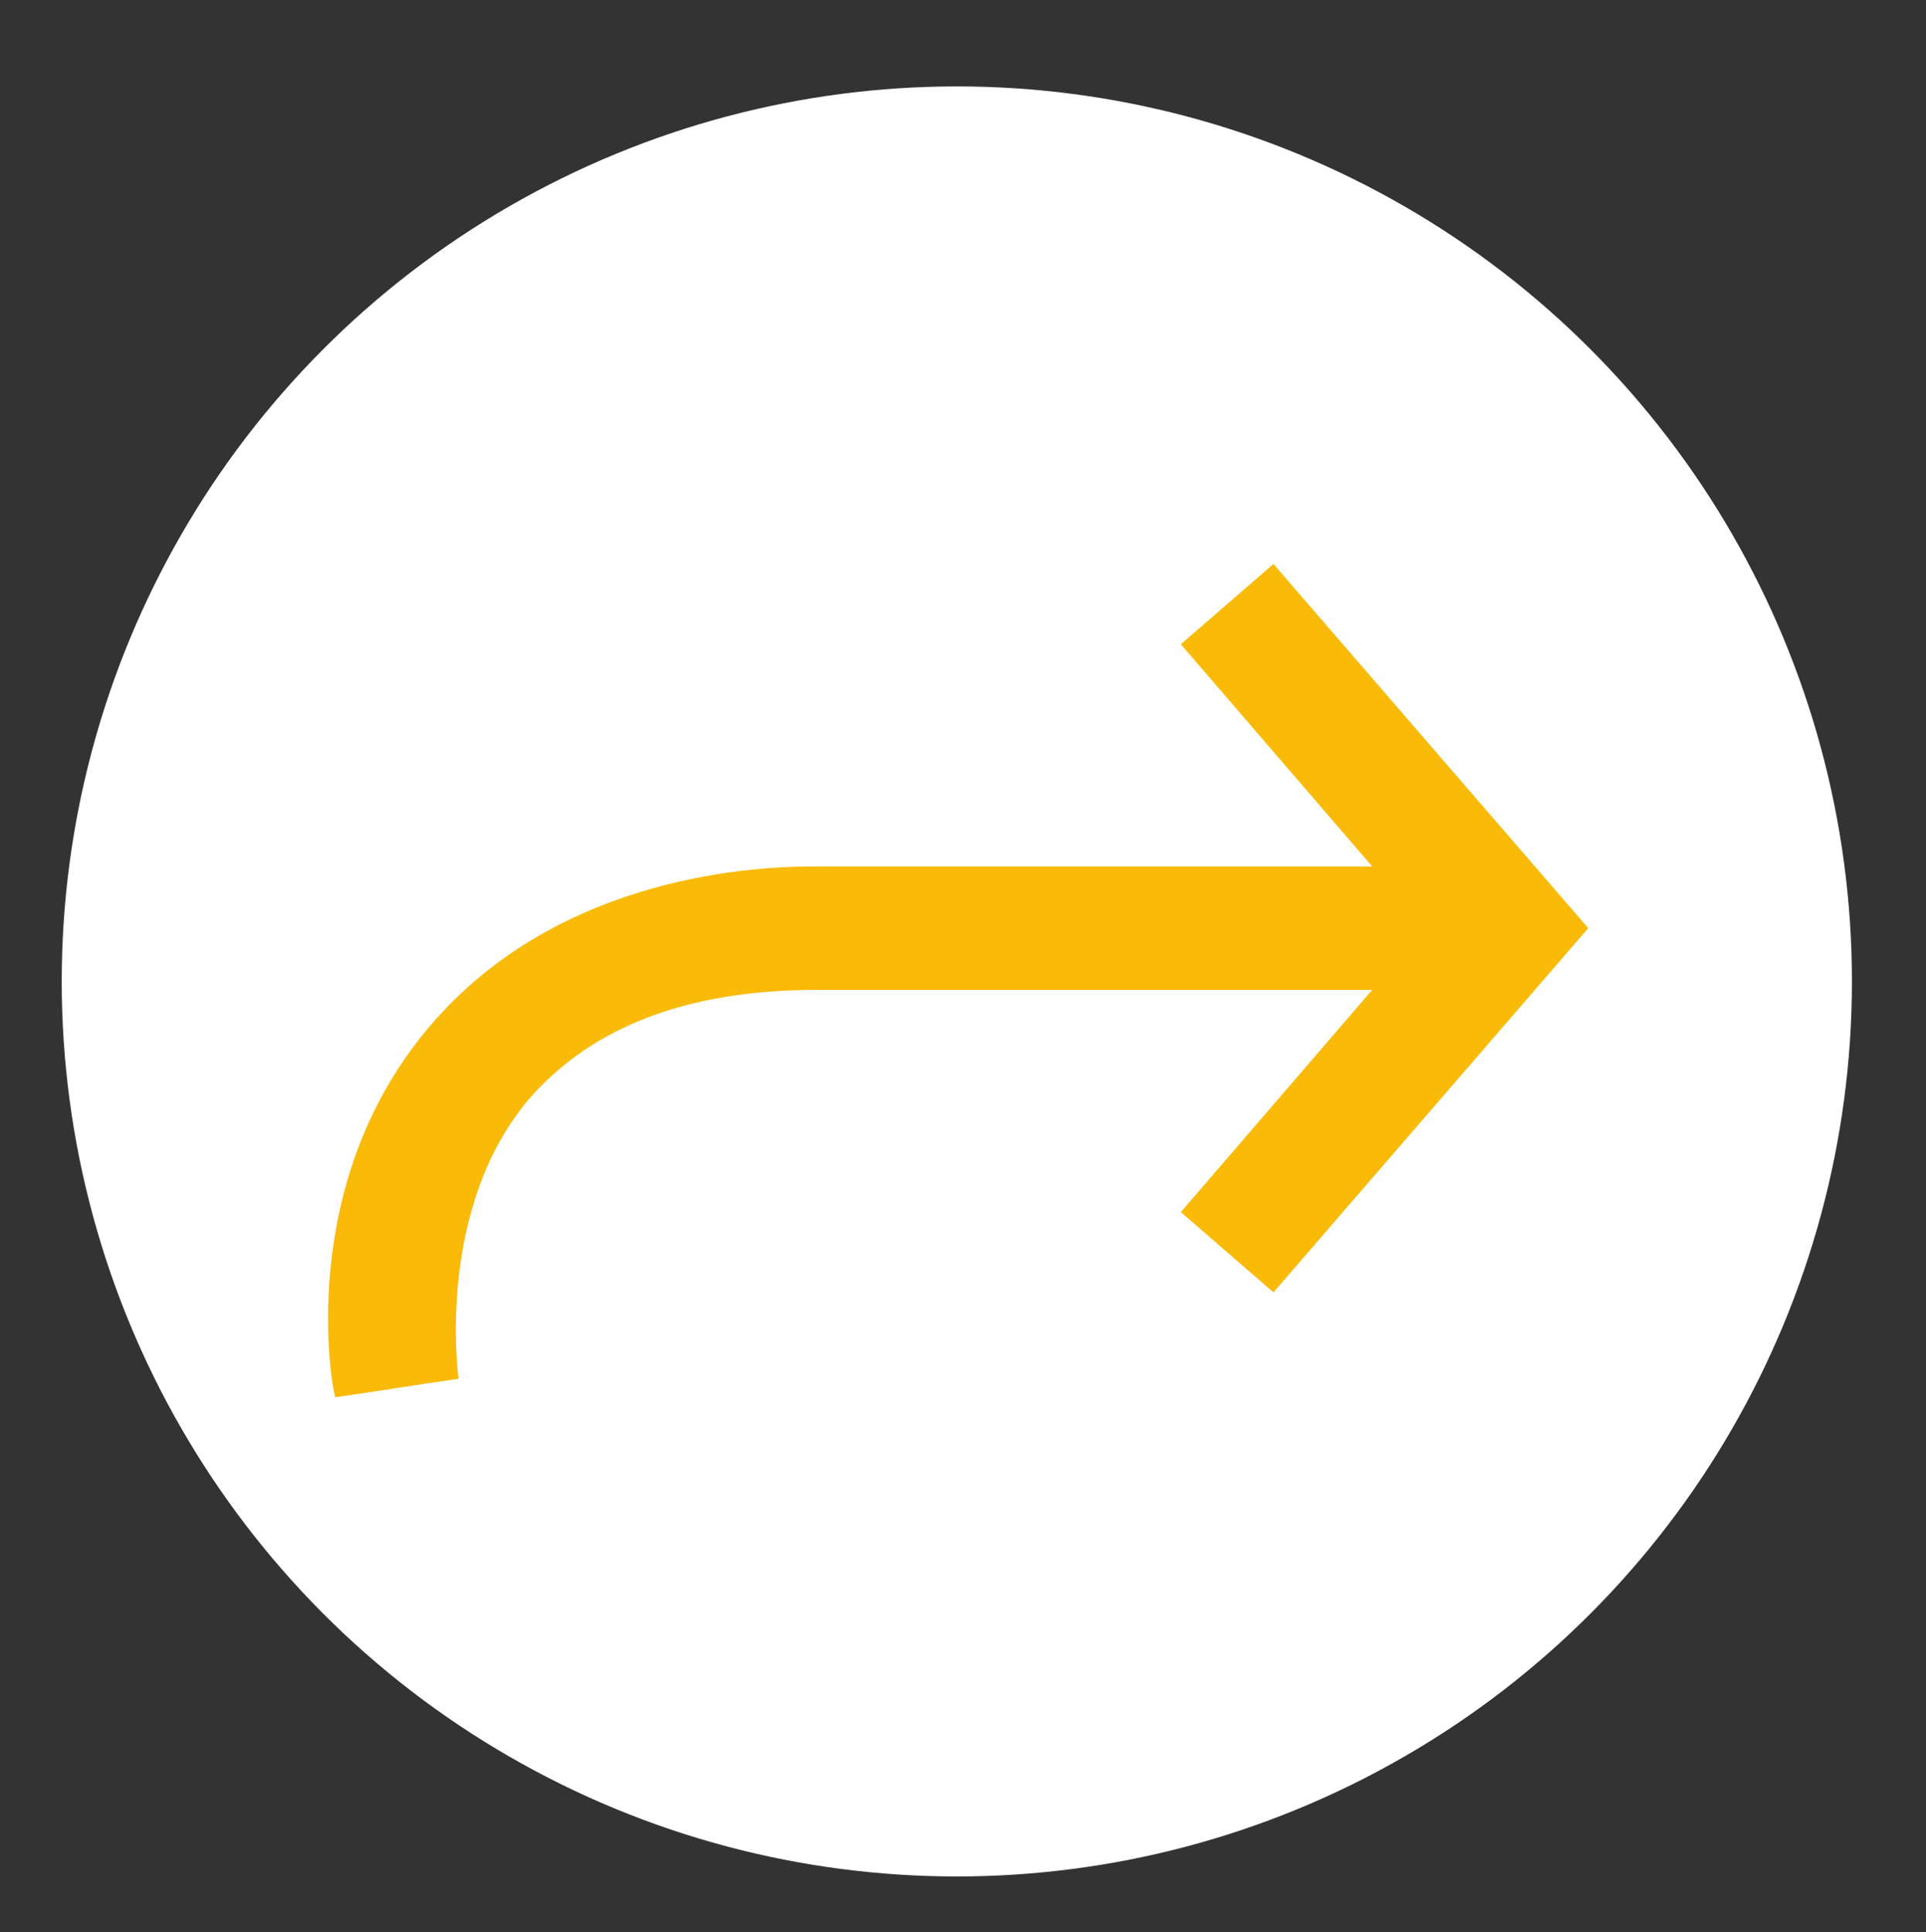 <?xml version="1.0" encoding="utf-8"?>
<!-- Generator: Adobe Illustrator 25.4.1, SVG Export Plug-In . SVG Version: 6.00 Build 0)  -->
<svg version="1.1" xmlns="http://www.w3.org/2000/svg" xmlns:xlink="http://www.w3.org/1999/xlink" x="0px" y="0px"
	 viewBox="0 0 31.2 31.3" style="enable-background:new 0 0 31.2 31.3;" xml:space="preserve">
<rect x="0" y="0" width="31.2" height="31.3" fill="#333333" stroke="none"/>
<style type="text/css">
	.st0{fill:#FFFFFF;}
	.st1{display:none;}
	.st2{display:inline;}
	.st3{fill:#006BB0;}
	.st4{fill:#93C155;}
	.st5{fill:#FABA08;}
	.st6{display:inline;fill:#006BB0;}
	.st7{display:inline;fill:#93C155;}
	.st8{display:inline;fill:#FABA08;}
</style>
<g id="Ebene_1">
	<circle id="Ellipse_80" class="st0" cx="15.5" cy="15.9" r="14.5"/>
</g>
<g id="Ebene_2" class="st1">
	<g id="Gruppe_152" class="st2">
		<g id="Gruppe_151" transform="translate(0.829 0.537)">
			<path class="st3" d="M4.6,22.1c-0.1-0.4-0.6-3.7,1.7-6.2c2.2-2.4,5.5-2.4,6.1-2.4c0,0,0,0,0,0h9l-3.1-3.6l1.5-1.3l5.1,5.9
				l-5.1,5.9l-1.5-1.3l3.1-3.6h-9c0,0,0,0,0,0c-2.1,0-3.6,0.6-4.6,1.7c-1.6,1.8-1.2,4.6-1.2,4.6C5.9,21.9,5.2,22,4.6,22.1z"/>
		</g>
	</g>
</g>
<g id="Ebene_2_Kopie_2" class="st1">
	<g id="Gruppe_152_00000101790343495784036700000002421771126690131092_" class="st2">
		<g id="Gruppe_151_00000163766178693595680480000006216582650645707186_" transform="translate(0.829 0.537)">
			<path class="st4" d="M4.6,22.1c-0.1-0.4-0.6-3.7,1.7-6.2c2.2-2.4,5.5-2.4,6.1-2.4c0,0,0,0,0,0h9l-3.1-3.6l1.5-1.3l5.1,5.9
				l-5.1,5.9l-1.5-1.3l3.1-3.6h-9c0,0,0,0,0,0c-2.1,0-3.6,0.6-4.6,1.7c-1.6,1.8-1.2,4.6-1.2,4.6C5.9,21.9,5.3,22,4.6,22.1z"/>
		</g>
	</g>
</g>
<g id="Ebene_2_Kopie_2_Kopie">
	<g id="Gruppe_152_00000086675590098943571370000005280399113231776385_">
		<g id="Gruppe_151_00000147920842394349976180000011658239516626492351_" transform="translate(0.829 0.537)">
			<path class="st5" d="M24.9,14.5l-5.1,5.9l-1.5-1.3l3.1-3.6h-9c0,0,0,0,0,0c-2.1,0-3.6,0.6-4.6,1.7c-1.6,1.8-1.2,4.6-1.2,4.6
				c-0.7,0.1-1.3,0.2-2,0.3c-0.1-0.4-0.6-3.7,1.7-6.2c2.2-2.4,5.5-2.4,6.1-2.4c0,0,0,0,0,0h9l-3.1-3.6l1.5-1.3"/>
		</g>
	</g>
</g>
<g id="Ebene_1_Kopie" class="st1">
	<circle id="Ellipse_80_00000124848778702781264610000004923893890111328150_" class="st6" cx="15.5" cy="15.9" r="14.5"/>
</g>
<g id="Ebene_1_Kopie_Kopie" class="st1">
	<circle id="Ellipse_80_00000019653963889370531120000012918969945704946574_" class="st7" cx="15.5" cy="15.9" r="14.5"/>
</g>
<g id="Ebene_1_Kopie_Kopie_Kopie" class="st1">
	<circle id="Ellipse_80_00000098906138233773507880000008551534828163428778_" class="st8" cx="15.5" cy="15.9" r="14.5"/>
</g>
<g id="Ebene_2_Kopie" class="st1">
	<g id="Gruppe_152_00000075133088655697596650000017618352311546598050_" class="st2">
		<g id="Gruppe_151_00000062900406299667841310000011361246185448240041_" transform="translate(0.829 0.537)">
			<path class="st0" d="M24.8,22.1c0.1-0.4,0.6-3.7-1.7-6.2c-2.2-2.4-5.5-2.4-6.1-2.4c0,0,0,0,0,0H8l3.1-3.6L9.6,8.5l-5.1,5.9
				l5.1,5.9l1.5-1.3L8,15.5h9c0,0,0,0,0,0c2.1,0,3.6,0.6,4.6,1.7c1.6,1.8,1.2,4.6,1.2,4.6C23.5,21.9,24.1,22,24.8,22.1z"/>
		</g>
	</g>
</g>
</svg>
